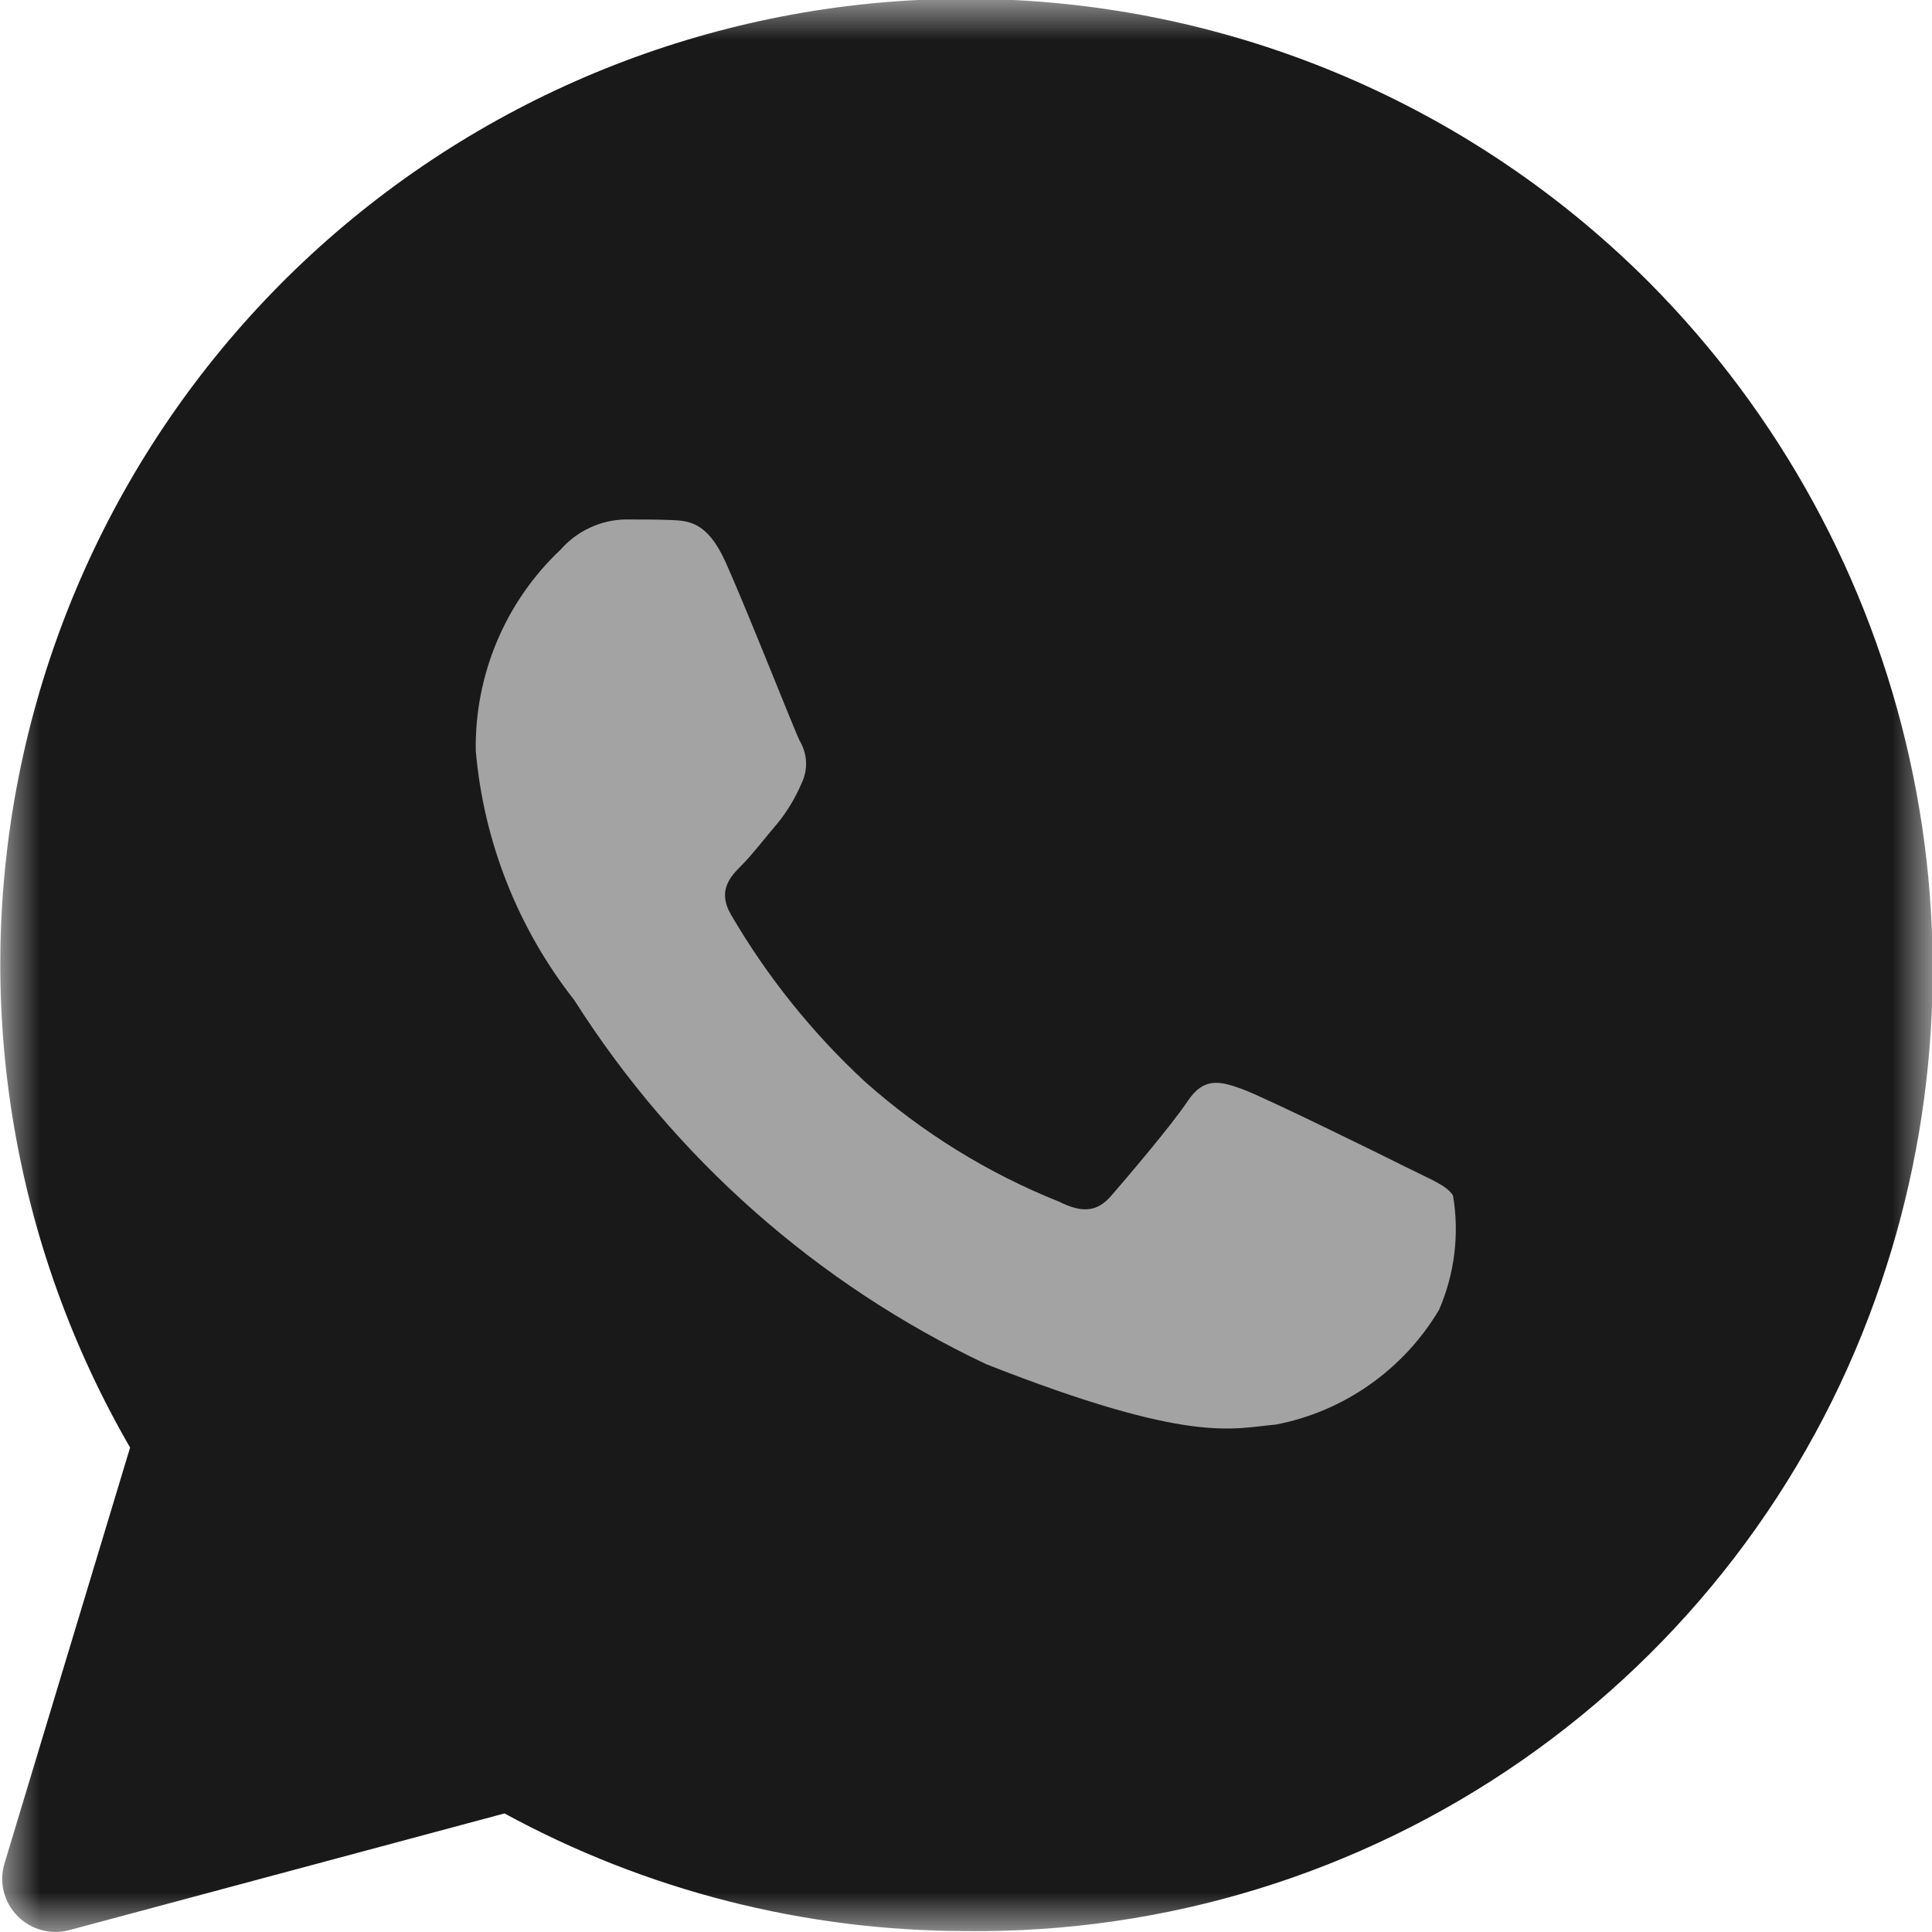 <svg width="24" height="24" viewBox="0 0 24 24" fill="none" xmlns="http://www.w3.org/2000/svg">
<g clip-path="url(#clip0_3432_10)">
<mask id="mask0_3432_10" style="mask-type:luminance" maskUnits="userSpaceOnUse" x="0" y="0" width="24" height="24">
<path d="M24 0H0V24H24V0Z" fill="white"/>
</mask>
<g mask="url(#mask0_3432_10)">
<path opacity="0.4" d="M19.2 4.8H3.6V19.2H19.2V4.8Z" fill="#191919"/>
<path d="M20.492 3.514C18.436 1.451 15.701 0.206 12.795 0.012C9.889 -0.182 7.012 0.688 4.701 2.459C2.389 4.231 0.802 6.783 0.234 9.639C-0.334 12.495 0.157 15.461 1.616 17.982L0.056 23.148C0.022 23.26 0.018 23.38 0.046 23.494C0.074 23.609 0.132 23.714 0.214 23.798C0.296 23.883 0.399 23.944 0.513 23.975C0.626 24.007 0.746 24.007 0.86 23.977L6.267 22.527C8.025 23.485 9.995 23.987 11.997 23.988C14.463 24.018 16.878 23.278 18.904 21.87C20.93 20.462 22.466 18.457 23.297 16.135C24.07 13.981 24.217 11.652 23.72 9.419C23.224 7.185 22.104 5.138 20.492 3.514ZM17.876 16.272C17.658 16.638 17.365 16.955 17.016 17.2C16.668 17.446 16.271 17.615 15.852 17.696C15.303 17.746 14.788 17.944 12.252 16.947C10.153 15.954 8.379 14.385 7.134 12.424C6.434 11.533 6.008 10.456 5.91 9.326C5.903 8.859 5.993 8.396 6.174 7.966C6.355 7.536 6.624 7.148 6.964 6.828C7.064 6.713 7.187 6.621 7.324 6.557C7.462 6.492 7.611 6.457 7.763 6.453C7.962 6.453 8.163 6.453 8.337 6.46C8.55 6.469 8.787 6.48 9.011 6.978C9.278 7.57 9.86 9.052 9.934 9.202C9.981 9.281 10.008 9.37 10.013 9.461C10.017 9.553 9.999 9.644 9.959 9.727C9.883 9.906 9.783 10.074 9.66 10.226C9.51 10.401 9.346 10.616 9.212 10.75C9.077 10.885 8.906 11.062 9.08 11.361C9.53 12.133 10.092 12.833 10.748 13.44C11.459 14.071 12.274 14.575 13.157 14.928C13.457 15.078 13.637 15.048 13.806 14.852C13.976 14.656 14.555 13.978 14.754 13.678C14.954 13.378 15.154 13.429 15.429 13.528C15.704 13.628 17.177 14.353 17.476 14.503C17.775 14.653 17.975 14.727 18.05 14.852C18.131 15.332 18.07 15.825 17.876 16.272Z" fill="#191919"/>
</g>
</g>
<defs>
<clipPath id="clip0_3432_10">
<rect width="24" height="24" fill="white"/>
</clipPath>
</defs>
</svg>
